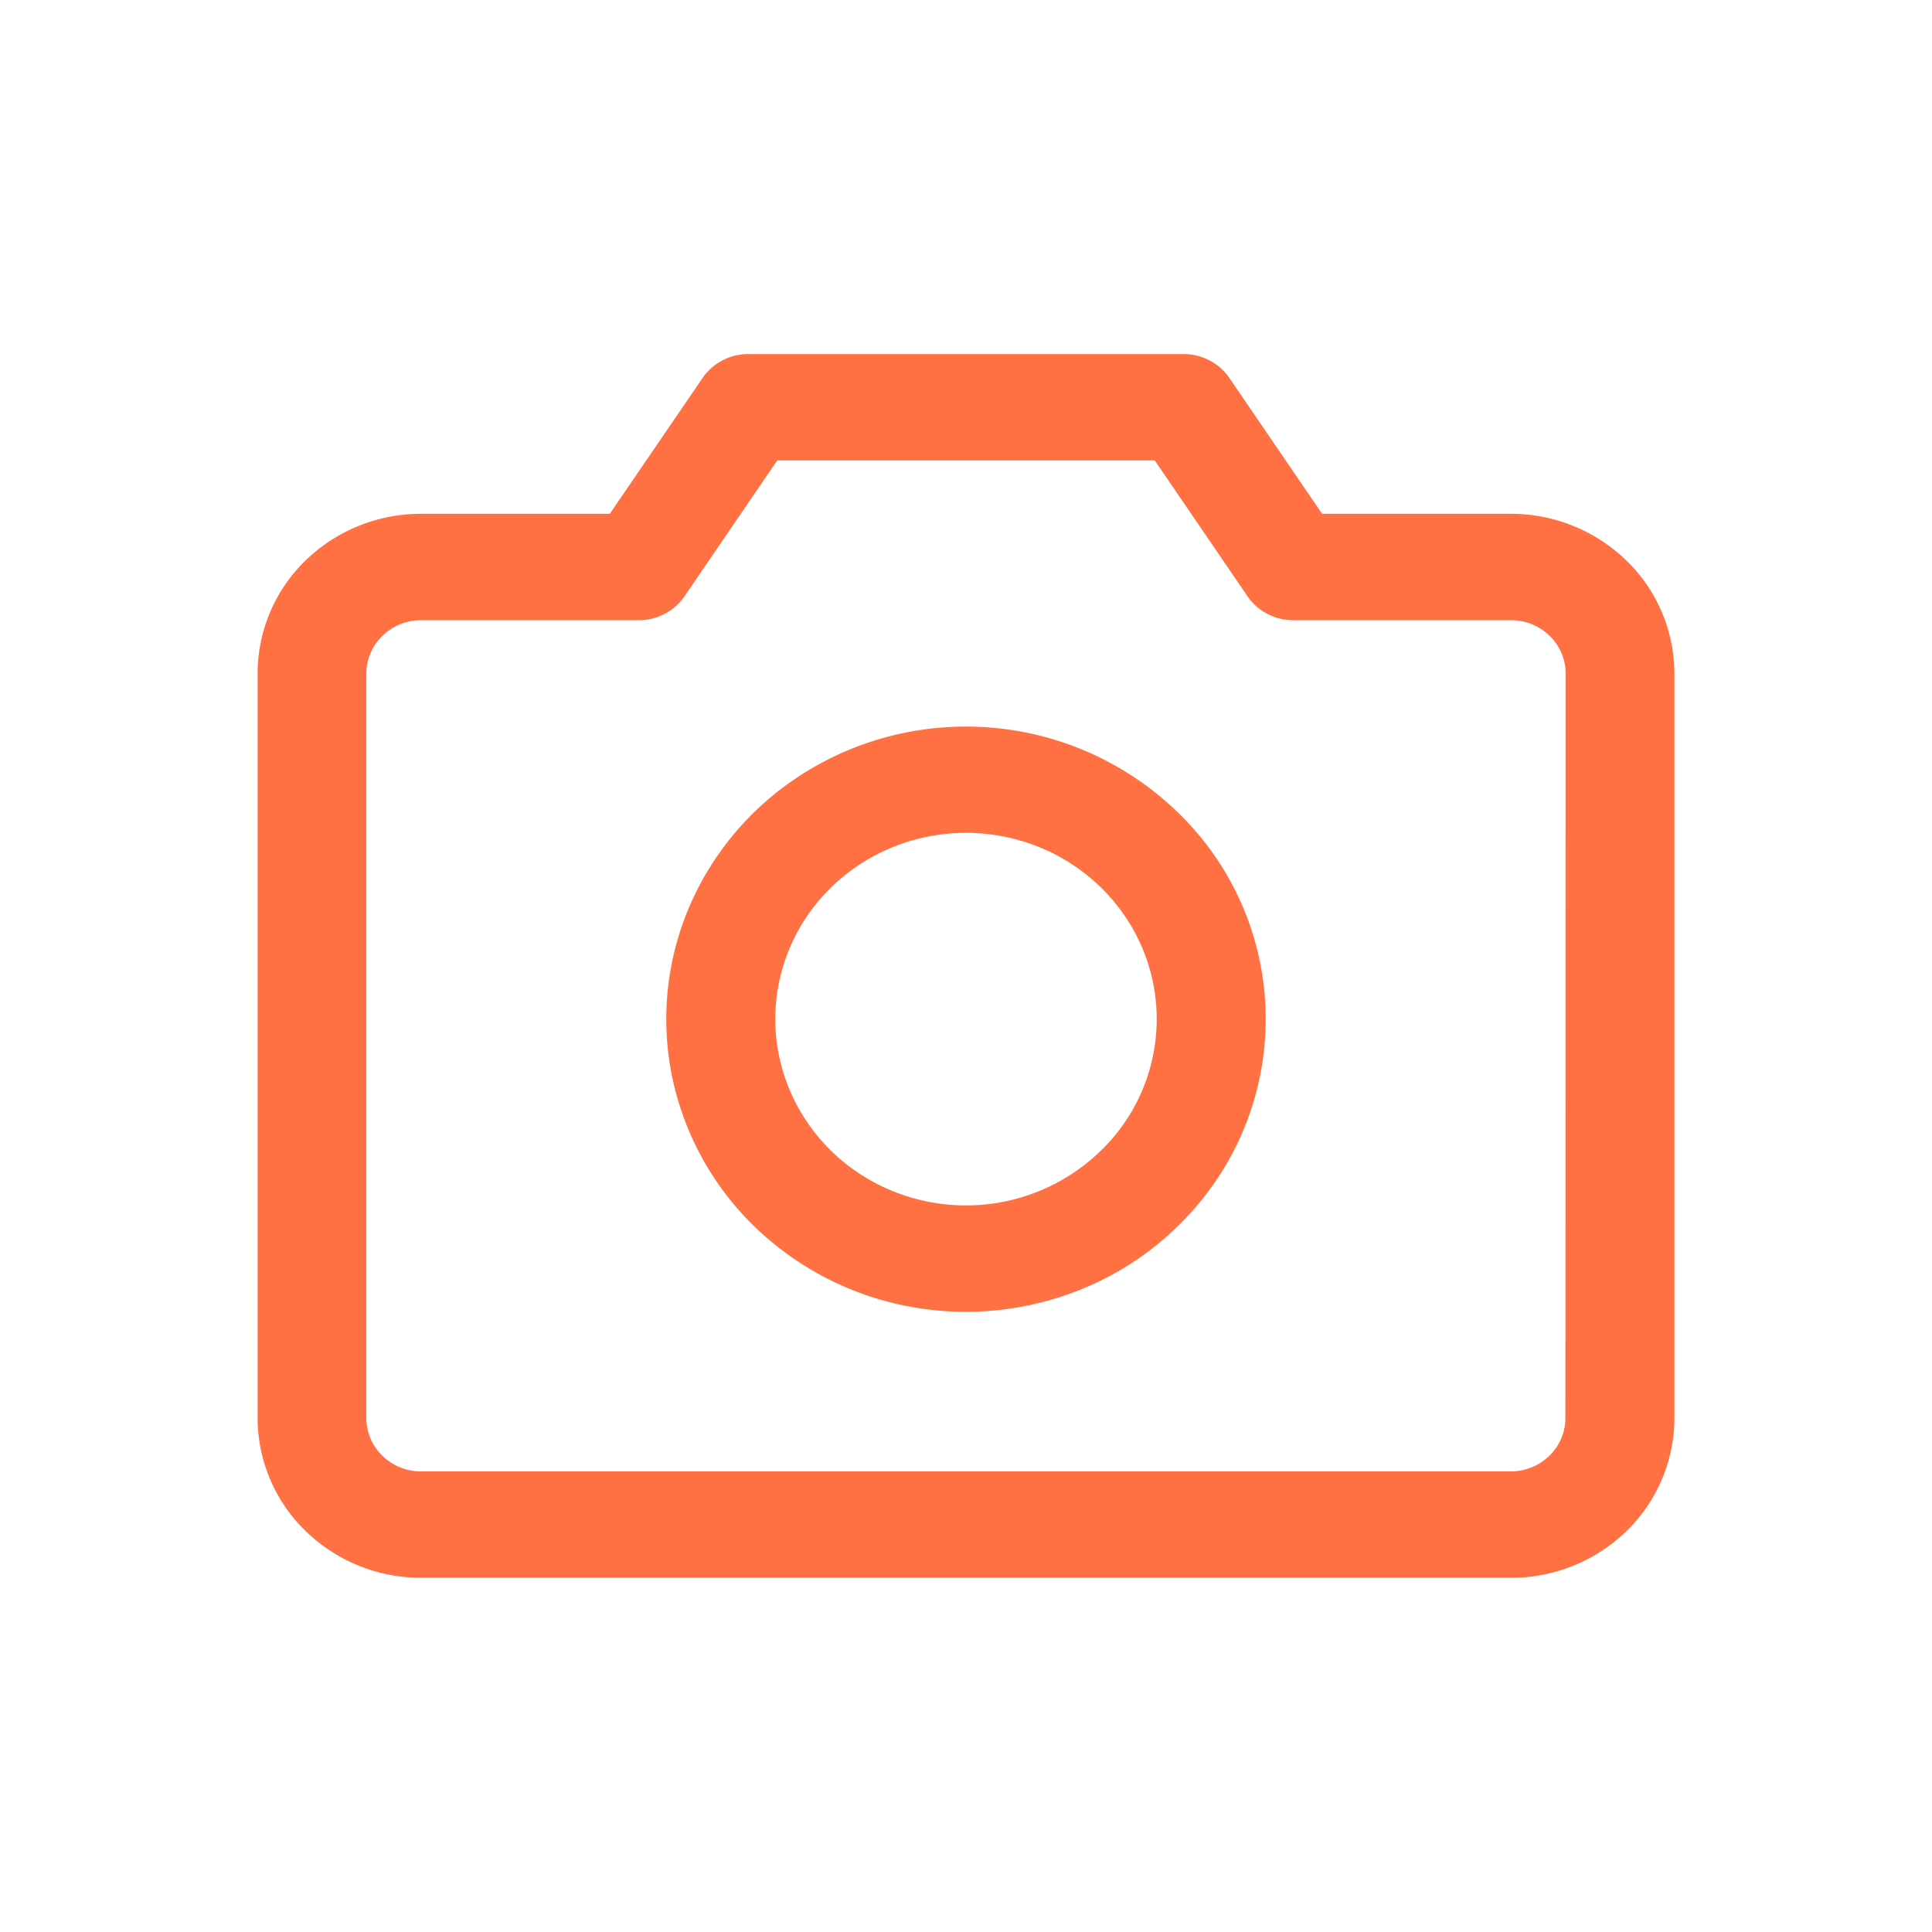 <svg xmlns="http://www.w3.org/2000/svg" width="60" height="60"><path d="M46.923 15.957h-5.864l-2.883-4.222a1.675 1.675 0 0 0-.609-.539 1.715 1.715 0 0 0-.8-.2H23.231a1.715 1.715 0 0 0-.8.2 1.675 1.675 0 0 0-.609.539l-2.885 4.222h-5.86a5.142 5.142 0 0 0-3.59 1.451A4.9 4.9 0 0 0 8 20.913v23.13a4.9 4.9 0 0 0 1.487 3.5A5.138 5.138 0 0 0 13.077 49h33.846a5.138 5.138 0 0 0 3.59-1.452 4.9 4.9 0 0 0 1.487-3.5v-23.13a4.9 4.9 0 0 0-1.487-3.505 5.142 5.142 0 0 0-3.59-1.456Zm1.692 28.086a1.633 1.633 0 0 1-.5 1.169 1.713 1.713 0 0 1-1.2.484H13.077a1.713 1.713 0 0 1-1.2-.484 1.633 1.633 0 0 1-.5-1.169v-23.13a1.632 1.632 0 0 1 .5-1.168 1.713 1.713 0 0 1 1.2-.484h6.769a1.73 1.73 0 0 0 .8-.2 1.679 1.679 0 0 0 .61-.54l2.881-4.222h11.725l2.883 4.222a1.679 1.679 0 0 0 .61.54 1.73 1.73 0 0 0 .8.2h6.769a1.713 1.713 0 0 1 1.2.484 1.632 1.632 0 0 1 .5 1.168ZM30 22.565a9.466 9.466 0 0 0-5.171 1.532 9.132 9.132 0 0 0-3.428 4.078 8.885 8.885 0 0 0-.53 5.25 9.023 9.023 0 0 0 2.547 4.653 9.389 9.389 0 0 0 4.766 2.487 9.522 9.522 0 0 0 5.378-.518 9.259 9.259 0 0 0 4.177-3.346 8.916 8.916 0 0 0-1.161-11.471A9.434 9.434 0 0 0 30 22.565Zm0 14.87a6.022 6.022 0 0 1-3.291-.975 5.811 5.811 0 0 1-2.181-2.6 5.656 5.656 0 0 1-.337-3.341 5.742 5.742 0 0 1 1.621-2.961 5.972 5.972 0 0 1 3.033-1.582 6.055 6.055 0 0 1 3.422.329 5.891 5.891 0 0 1 2.658 2.13 5.678 5.678 0 0 1-.737 7.3 6 6 0 0 1-4.188 1.7Z" fill="#ff7043"/><path fill="none" d="M0 0h60v60H0z"/></svg>